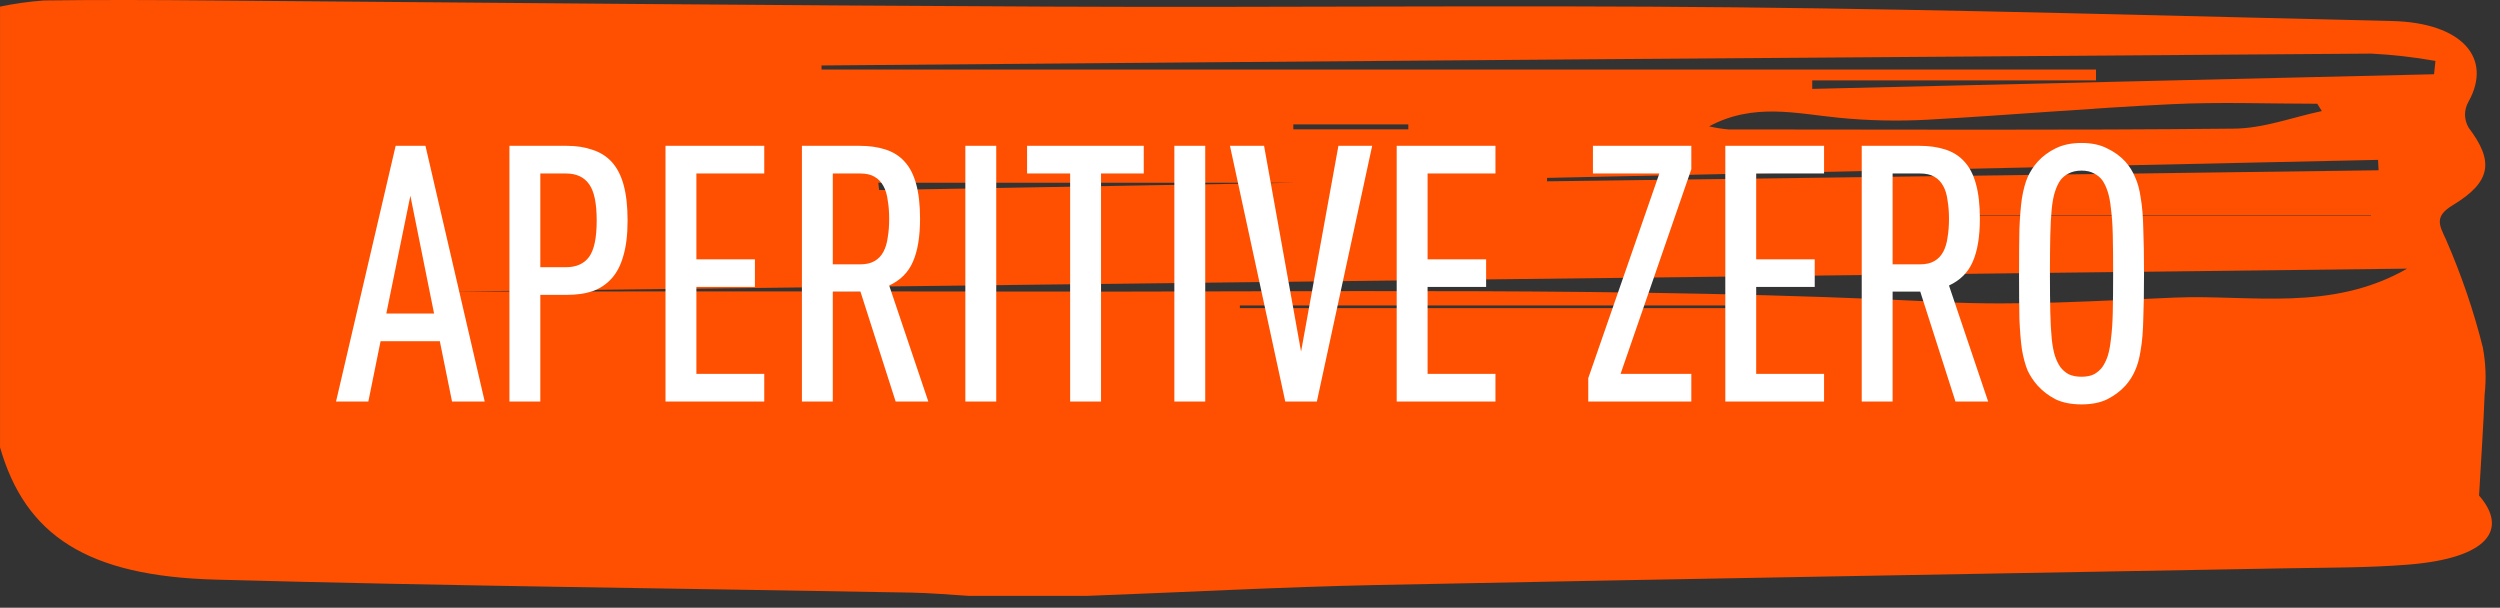 <?xml version="1.0" encoding="UTF-8"?> <svg xmlns="http://www.w3.org/2000/svg" width="181" height="44" viewBox="0 0 181 44" fill="none"><rect x="0" y="0" width="181" height="44" fill="#333333" stroke="none"/><path d="M0.002 32.385V0.479C1.039 0.262 2.104 0.113 3.182 0.034C7.206 -0.019 11.23 -0.003 15.254 0.034C35.474 0.198 55.718 0.389 75.915 0.479C92.536 0.559 109.189 0.363 125.788 0.532C141.613 0.696 157.406 1.152 173.208 1.523C178.199 1.645 180.49 4.173 178.725 7.352C178.381 7.959 178.381 8.632 178.725 9.239C180.552 11.65 180.412 13.144 177.588 14.85C176.226 15.672 176.597 16.286 177.085 17.336C178.204 19.9 179.096 22.508 179.755 25.146C179.969 26.281 180.013 27.428 179.886 28.57C179.809 30.689 179.654 32.846 179.484 35.877C181.62 38.331 180.149 40.418 174.346 40.879C171.459 41.113 168.519 41.091 165.601 41.144C143.656 41.547 121.71 41.907 99.764 42.353C92.73 42.496 85.704 42.883 78.669 43.142H70.157C68.764 43.057 67.364 42.93 65.963 42.904C49.194 42.596 32.41 42.427 15.664 41.966C6.309 41.727 1.836 38.76 0.002 32.385ZM174.276 19.45L32.503 21.108C42.562 21.108 57.768 21.077 72.974 21.108C95.516 21.167 118.073 20.732 140.599 21.866C146.194 22.147 151.881 21.776 157.507 21.543C162.939 21.326 168.759 22.608 174.276 19.45ZM151.75 5.036V5.821H131.205V6.435L176.226 5.376L176.327 4.411C174.805 4.14 173.251 3.962 171.684 3.881C134.282 4.139 96.88 4.425 59.478 4.74V5.036H151.75ZM168.101 8.041L167.768 7.511C164.255 7.511 160.726 7.373 157.236 7.543C151.332 7.824 145.451 8.343 139.554 8.666C137.42 8.782 135.274 8.736 133.155 8.528C130.059 8.226 126.964 7.416 123.737 9.148C124.19 9.252 124.657 9.327 125.13 9.371C137.326 9.371 149.521 9.44 161.709 9.313C163.852 9.307 165.973 8.491 168.101 8.041ZM112.006 12.879V13.128L172.21 12.328L172.171 11.575L112.006 12.879ZM63.587 13.229L63.649 13.759L101.374 13.096V13.229H63.587ZM126.91 22.311V22.115H89.766V22.311H126.91ZM171.66 15.64V15.603H142.472V15.64H171.66ZM101.962 9.366V9.005H93.635V9.366H101.962Z" fill="#FF5001"></path><path d="M32.727 29.07L31.843 24.702H27.553L26.669 29.07H24.329L28.645 10.558H30.803L35.093 29.07H32.727ZM29.711 14.172L27.969 22.7H31.427L29.711 14.172ZM45.437 15.966C45.437 16.989 45.333 17.847 45.125 18.54C44.934 19.216 44.648 19.762 44.267 20.178C43.885 20.594 43.426 20.898 42.889 21.088C42.351 21.262 41.736 21.348 41.043 21.348H39.119V29.07H36.883V10.558H41.043C41.736 10.558 42.351 10.654 42.889 10.844C43.443 11.018 43.911 11.312 44.293 11.728C44.674 12.144 44.96 12.699 45.151 13.392C45.341 14.086 45.437 14.944 45.437 15.966ZM43.201 15.966C43.201 14.718 43.019 13.843 42.655 13.34C42.291 12.82 41.727 12.56 40.965 12.56H39.119V19.346H40.965C41.727 19.346 42.291 19.095 42.655 18.592C43.019 18.09 43.201 17.214 43.201 15.966ZM48.182 29.07V10.558H55.332V12.56H50.418V18.774H54.656V20.776H50.418V27.068H55.332V29.07H48.182ZM64.844 29.07L62.297 21.114H60.294V29.07H58.059V10.558H62.245C62.938 10.558 63.553 10.645 64.091 10.818C64.645 10.992 65.105 11.278 65.469 11.676C65.85 12.075 66.136 12.621 66.326 13.314C66.517 13.99 66.612 14.831 66.612 15.836C66.612 17.136 66.439 18.176 66.093 18.956C65.763 19.719 65.191 20.291 64.376 20.672L67.21 29.07H64.844ZM64.376 15.836C64.376 15.351 64.342 14.909 64.272 14.51C64.221 14.094 64.117 13.748 63.961 13.47C63.804 13.176 63.588 12.95 63.31 12.794C63.05 12.638 62.704 12.56 62.27 12.56H60.294V19.138H62.27C62.704 19.138 63.05 19.06 63.31 18.904C63.588 18.748 63.804 18.523 63.961 18.228C64.117 17.934 64.221 17.587 64.272 17.188C64.342 16.79 64.376 16.339 64.376 15.836ZM69.891 29.07V10.558H72.127V29.07H69.891ZM79.715 12.56V29.07H77.478V12.56H74.359V10.558H82.808V12.56H79.715ZM85.023 29.07V10.558H87.259V29.07H85.023ZM95.341 29.07H93.053L89.049 10.558H91.519L94.197 25.456L96.901 10.558H99.345L95.341 29.07ZM101.121 29.07V10.558H108.271V12.56H103.357V18.774H107.595V20.776H103.357V27.068H108.271V29.07H101.121ZM114.99 29.07V27.38L120.138 12.56H115.328V10.558H122.452V12.248L117.33 27.068H122.452V29.07H114.99ZM124.912 29.07V10.558H132.062V12.56H127.148V18.774H131.386V20.776H127.148V27.068H132.062V29.07H124.912ZM141.575 29.07L139.027 21.114H137.025V29.07H134.789V10.558H138.975C139.668 10.558 140.284 10.645 140.821 10.818C141.376 10.992 141.835 11.278 142.199 11.676C142.58 12.075 142.866 12.621 143.057 13.314C143.248 13.99 143.343 14.831 143.343 15.836C143.343 17.136 143.17 18.176 142.823 18.956C142.494 19.719 141.922 20.291 141.107 20.672L143.941 29.07H141.575ZM141.107 15.836C141.107 15.351 141.072 14.909 141.003 14.51C140.951 14.094 140.847 13.748 140.691 13.47C140.535 13.176 140.318 12.95 140.041 12.794C139.781 12.638 139.434 12.56 139.001 12.56H137.025V19.138H139.001C139.434 19.138 139.781 19.06 140.041 18.904C140.318 18.748 140.535 18.523 140.691 18.228C140.847 17.934 140.951 17.587 141.003 17.188C141.072 16.79 141.107 16.339 141.107 15.836ZM155.227 19.814C155.227 21.097 155.21 22.18 155.175 23.064C155.158 23.948 155.097 24.694 154.993 25.3C154.906 25.907 154.768 26.418 154.577 26.834C154.404 27.233 154.17 27.597 153.875 27.926C153.511 28.325 153.069 28.654 152.549 28.914C152.046 29.157 151.431 29.278 150.703 29.278C149.975 29.278 149.351 29.157 148.831 28.914C148.328 28.654 147.895 28.325 147.531 27.926C147.236 27.597 146.994 27.233 146.803 26.834C146.63 26.418 146.491 25.907 146.387 25.3C146.3 24.694 146.24 23.948 146.205 23.064C146.188 22.18 146.179 21.097 146.179 19.814C146.179 18.532 146.188 17.457 146.205 16.59C146.24 15.706 146.3 14.961 146.387 14.354C146.491 13.73 146.63 13.219 146.803 12.82C146.994 12.404 147.236 12.032 147.531 11.702C147.895 11.304 148.328 10.983 148.831 10.74C149.351 10.48 149.975 10.35 150.703 10.35C151.431 10.35 152.046 10.48 152.549 10.74C153.069 10.983 153.511 11.304 153.875 11.702C154.17 12.032 154.404 12.404 154.577 12.82C154.768 13.219 154.906 13.73 154.993 14.354C155.097 14.961 155.158 15.706 155.175 16.59C155.21 17.457 155.227 18.532 155.227 19.814ZM152.991 19.814C152.991 18.722 152.982 17.795 152.965 17.032C152.948 16.27 152.904 15.637 152.835 15.134C152.783 14.614 152.705 14.198 152.601 13.886C152.497 13.557 152.367 13.28 152.211 13.054C152.055 12.846 151.856 12.682 151.613 12.56C151.37 12.422 151.067 12.352 150.703 12.352C150.339 12.352 150.027 12.422 149.767 12.56C149.524 12.682 149.325 12.846 149.169 13.054C149.013 13.28 148.883 13.557 148.779 13.886C148.675 14.198 148.597 14.614 148.545 15.134C148.493 15.637 148.458 16.27 148.441 17.032C148.424 17.795 148.415 18.722 148.415 19.814C148.415 20.906 148.424 21.834 148.441 22.596C148.458 23.359 148.493 24 148.545 24.52C148.597 25.023 148.675 25.439 148.779 25.768C148.883 26.08 149.013 26.349 149.169 26.574C149.325 26.782 149.524 26.956 149.767 27.094C150.027 27.216 150.339 27.276 150.703 27.276C151.067 27.276 151.37 27.216 151.613 27.094C151.856 26.956 152.055 26.782 152.211 26.574C152.367 26.349 152.497 26.08 152.601 25.768C152.705 25.439 152.783 25.023 152.835 24.52C152.904 24 152.948 23.359 152.965 22.596C152.982 21.834 152.991 20.906 152.991 19.814Z" fill="white"></path></svg> 